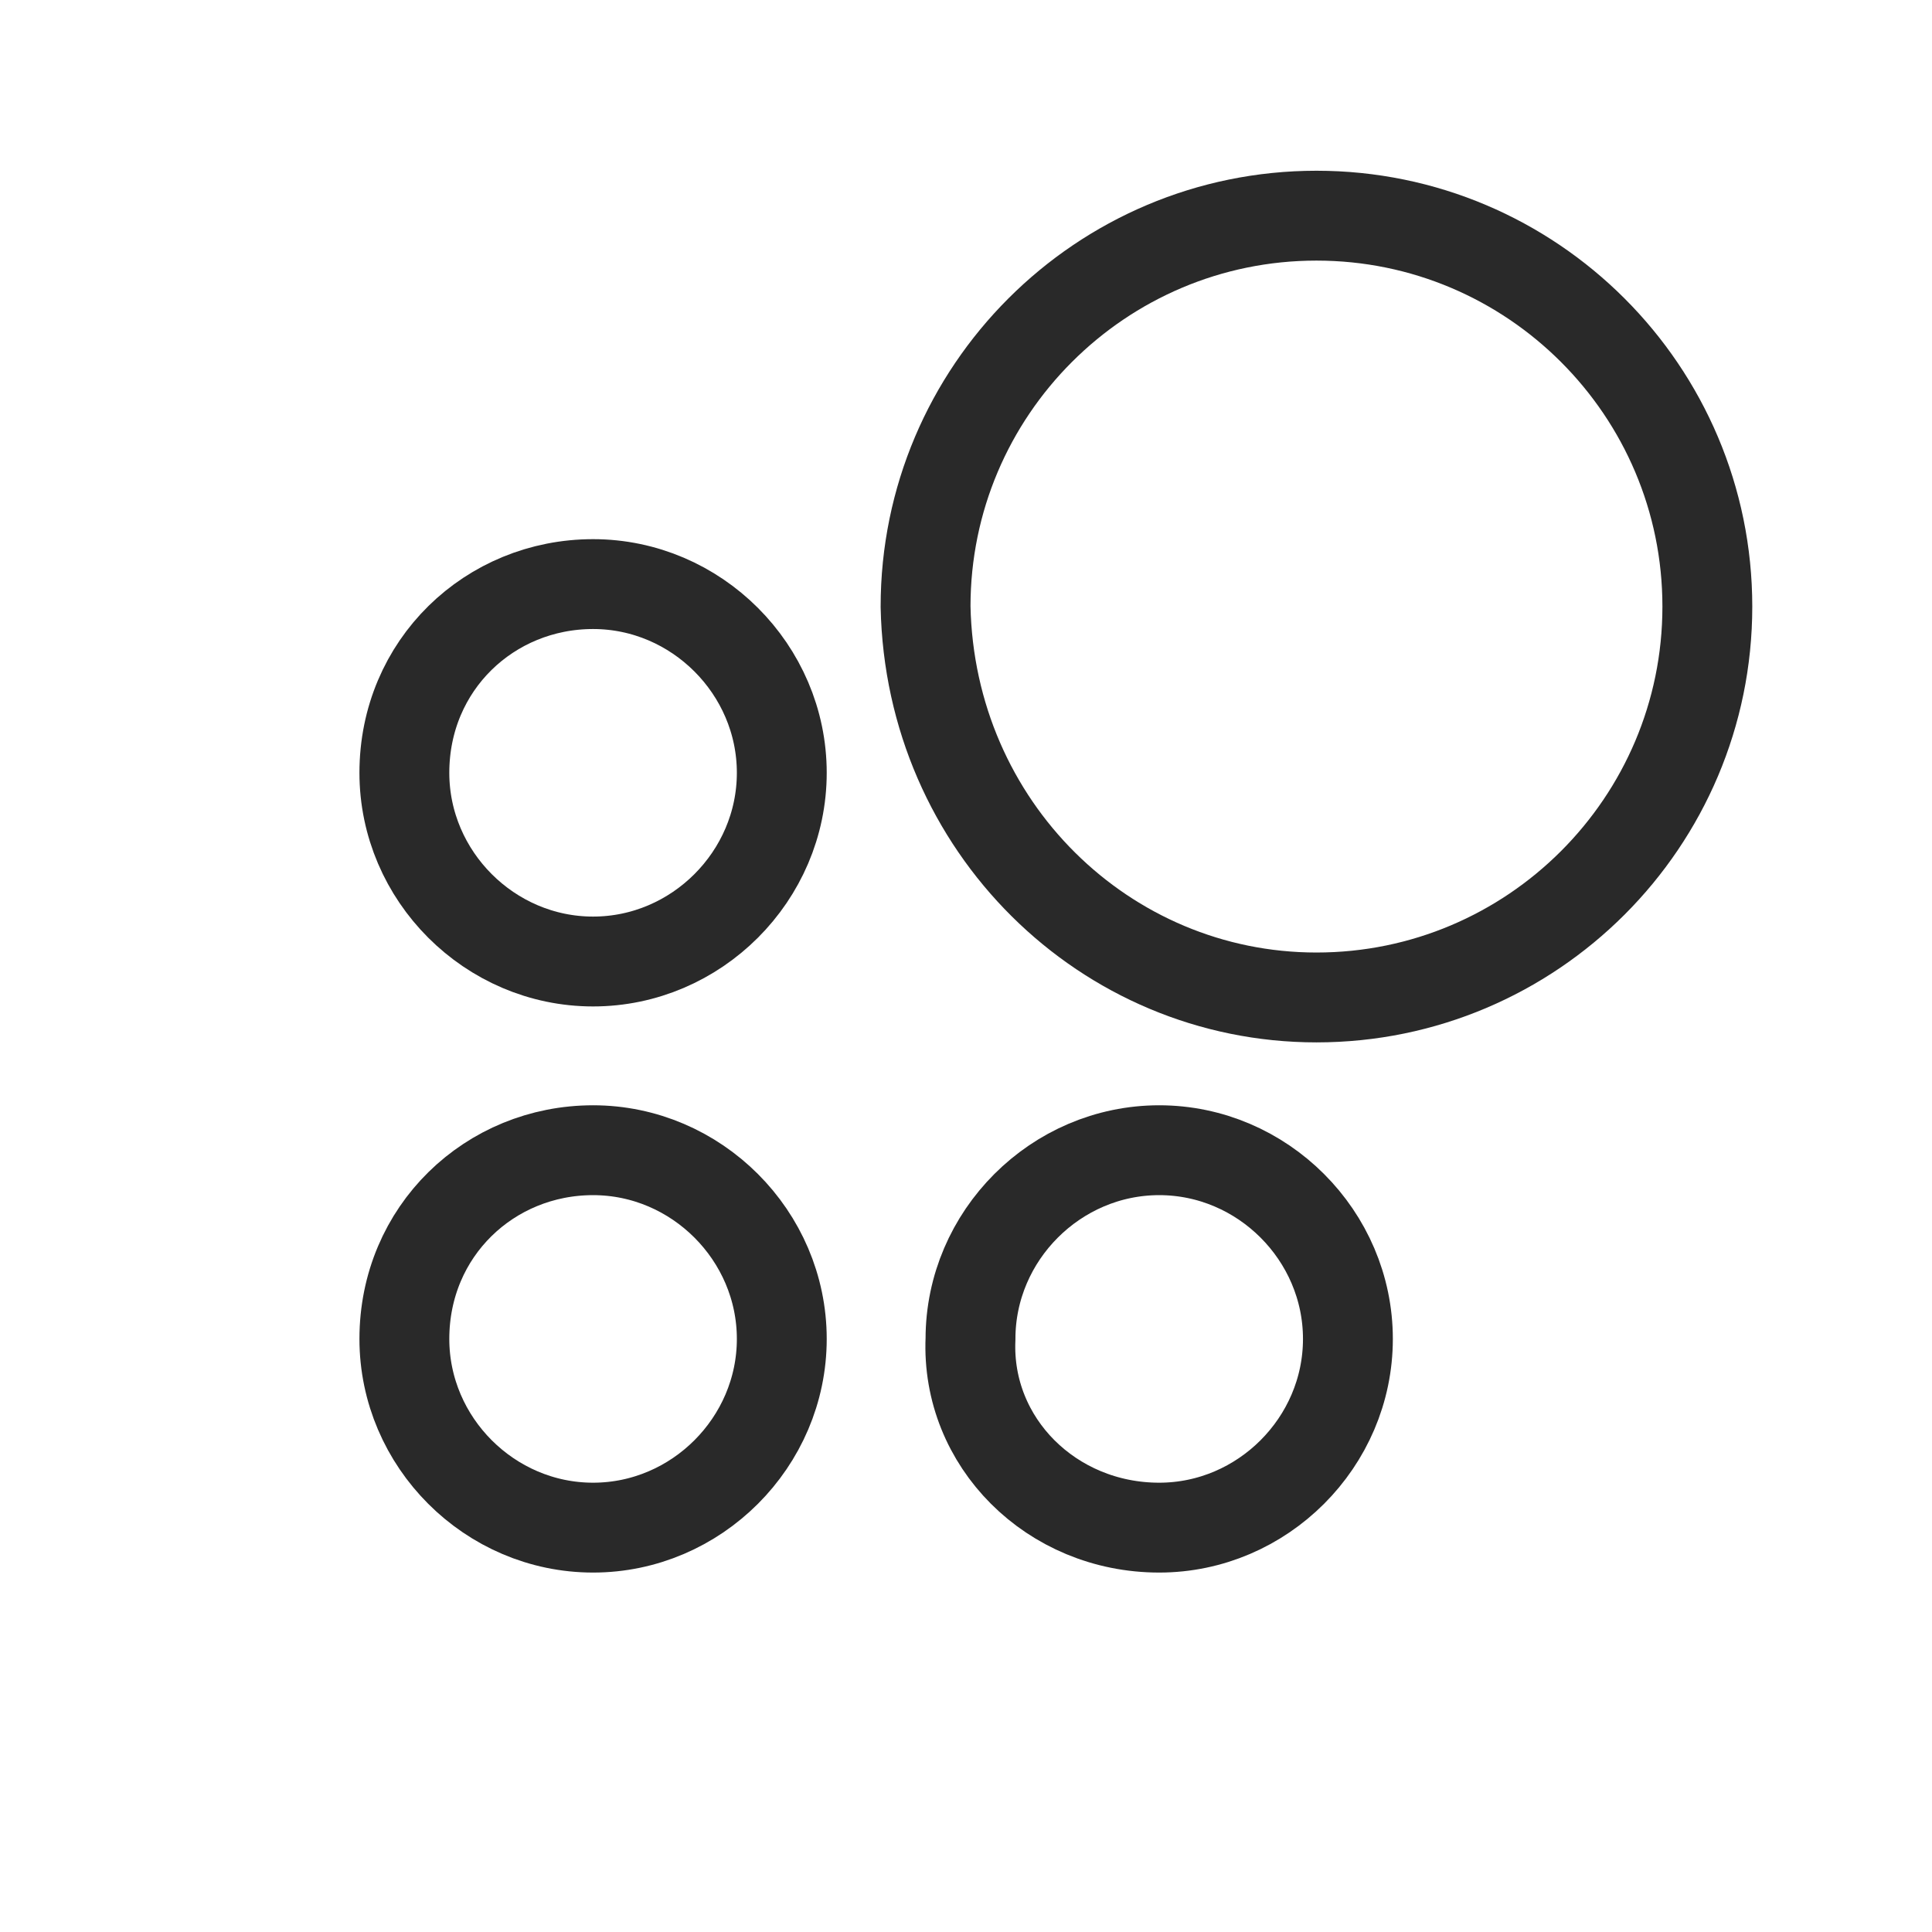 <?xml version="1.0" encoding="utf-8"?>
<!-- Generator: Adobe Illustrator 25.4.1, SVG Export Plug-In . SVG Version: 6.00 Build 0)  -->
<svg version="1.1" id="Kopie" xmlns="http://www.w3.org/2000/svg" xmlns:xlink="http://www.w3.org/1999/xlink" x="0px" y="0px"
	 viewBox="0 0 43 43" style="enable-background:new 0 0 43 43;" xml:space="preserve">
<style type="text/css">
	.st0{fill:none;stroke:#292929;stroke-width:2;stroke-miterlimit:10;}
</style>
<path class="st0" d="M13.2,21.4c2.3,0,4.2-1.9,4.2-4.2c0-2.3-1.9-4.2-4.2-4.2S9,14.8,9,17.2C9,19.5,10.9,21.4,13.2,21.4"/>
<path class="st0" d="M29.3,22.2c4.8,0,8.7-3.9,8.7-8.7c0-4.8-3.9-8.7-8.7-8.7s-8.7,3.9-8.7,8.7C20.7,18.4,24.6,22.2,29.3,22.2"/>
<path class="st0" d="M13.2,34c2.3,0,4.2-1.9,4.2-4.2c0-2.3-1.9-4.2-4.2-4.2S9,27.4,9,29.8C9,32.1,10.9,34,13.2,34"/>
<path class="st0" d="M25.8,34c2.3,0,4.2-1.9,4.2-4.2c0-2.3-1.9-4.2-4.2-4.2s-4.2,1.9-4.2,4.2C21.5,32.1,23.4,34,25.8,34"/>
</svg>
